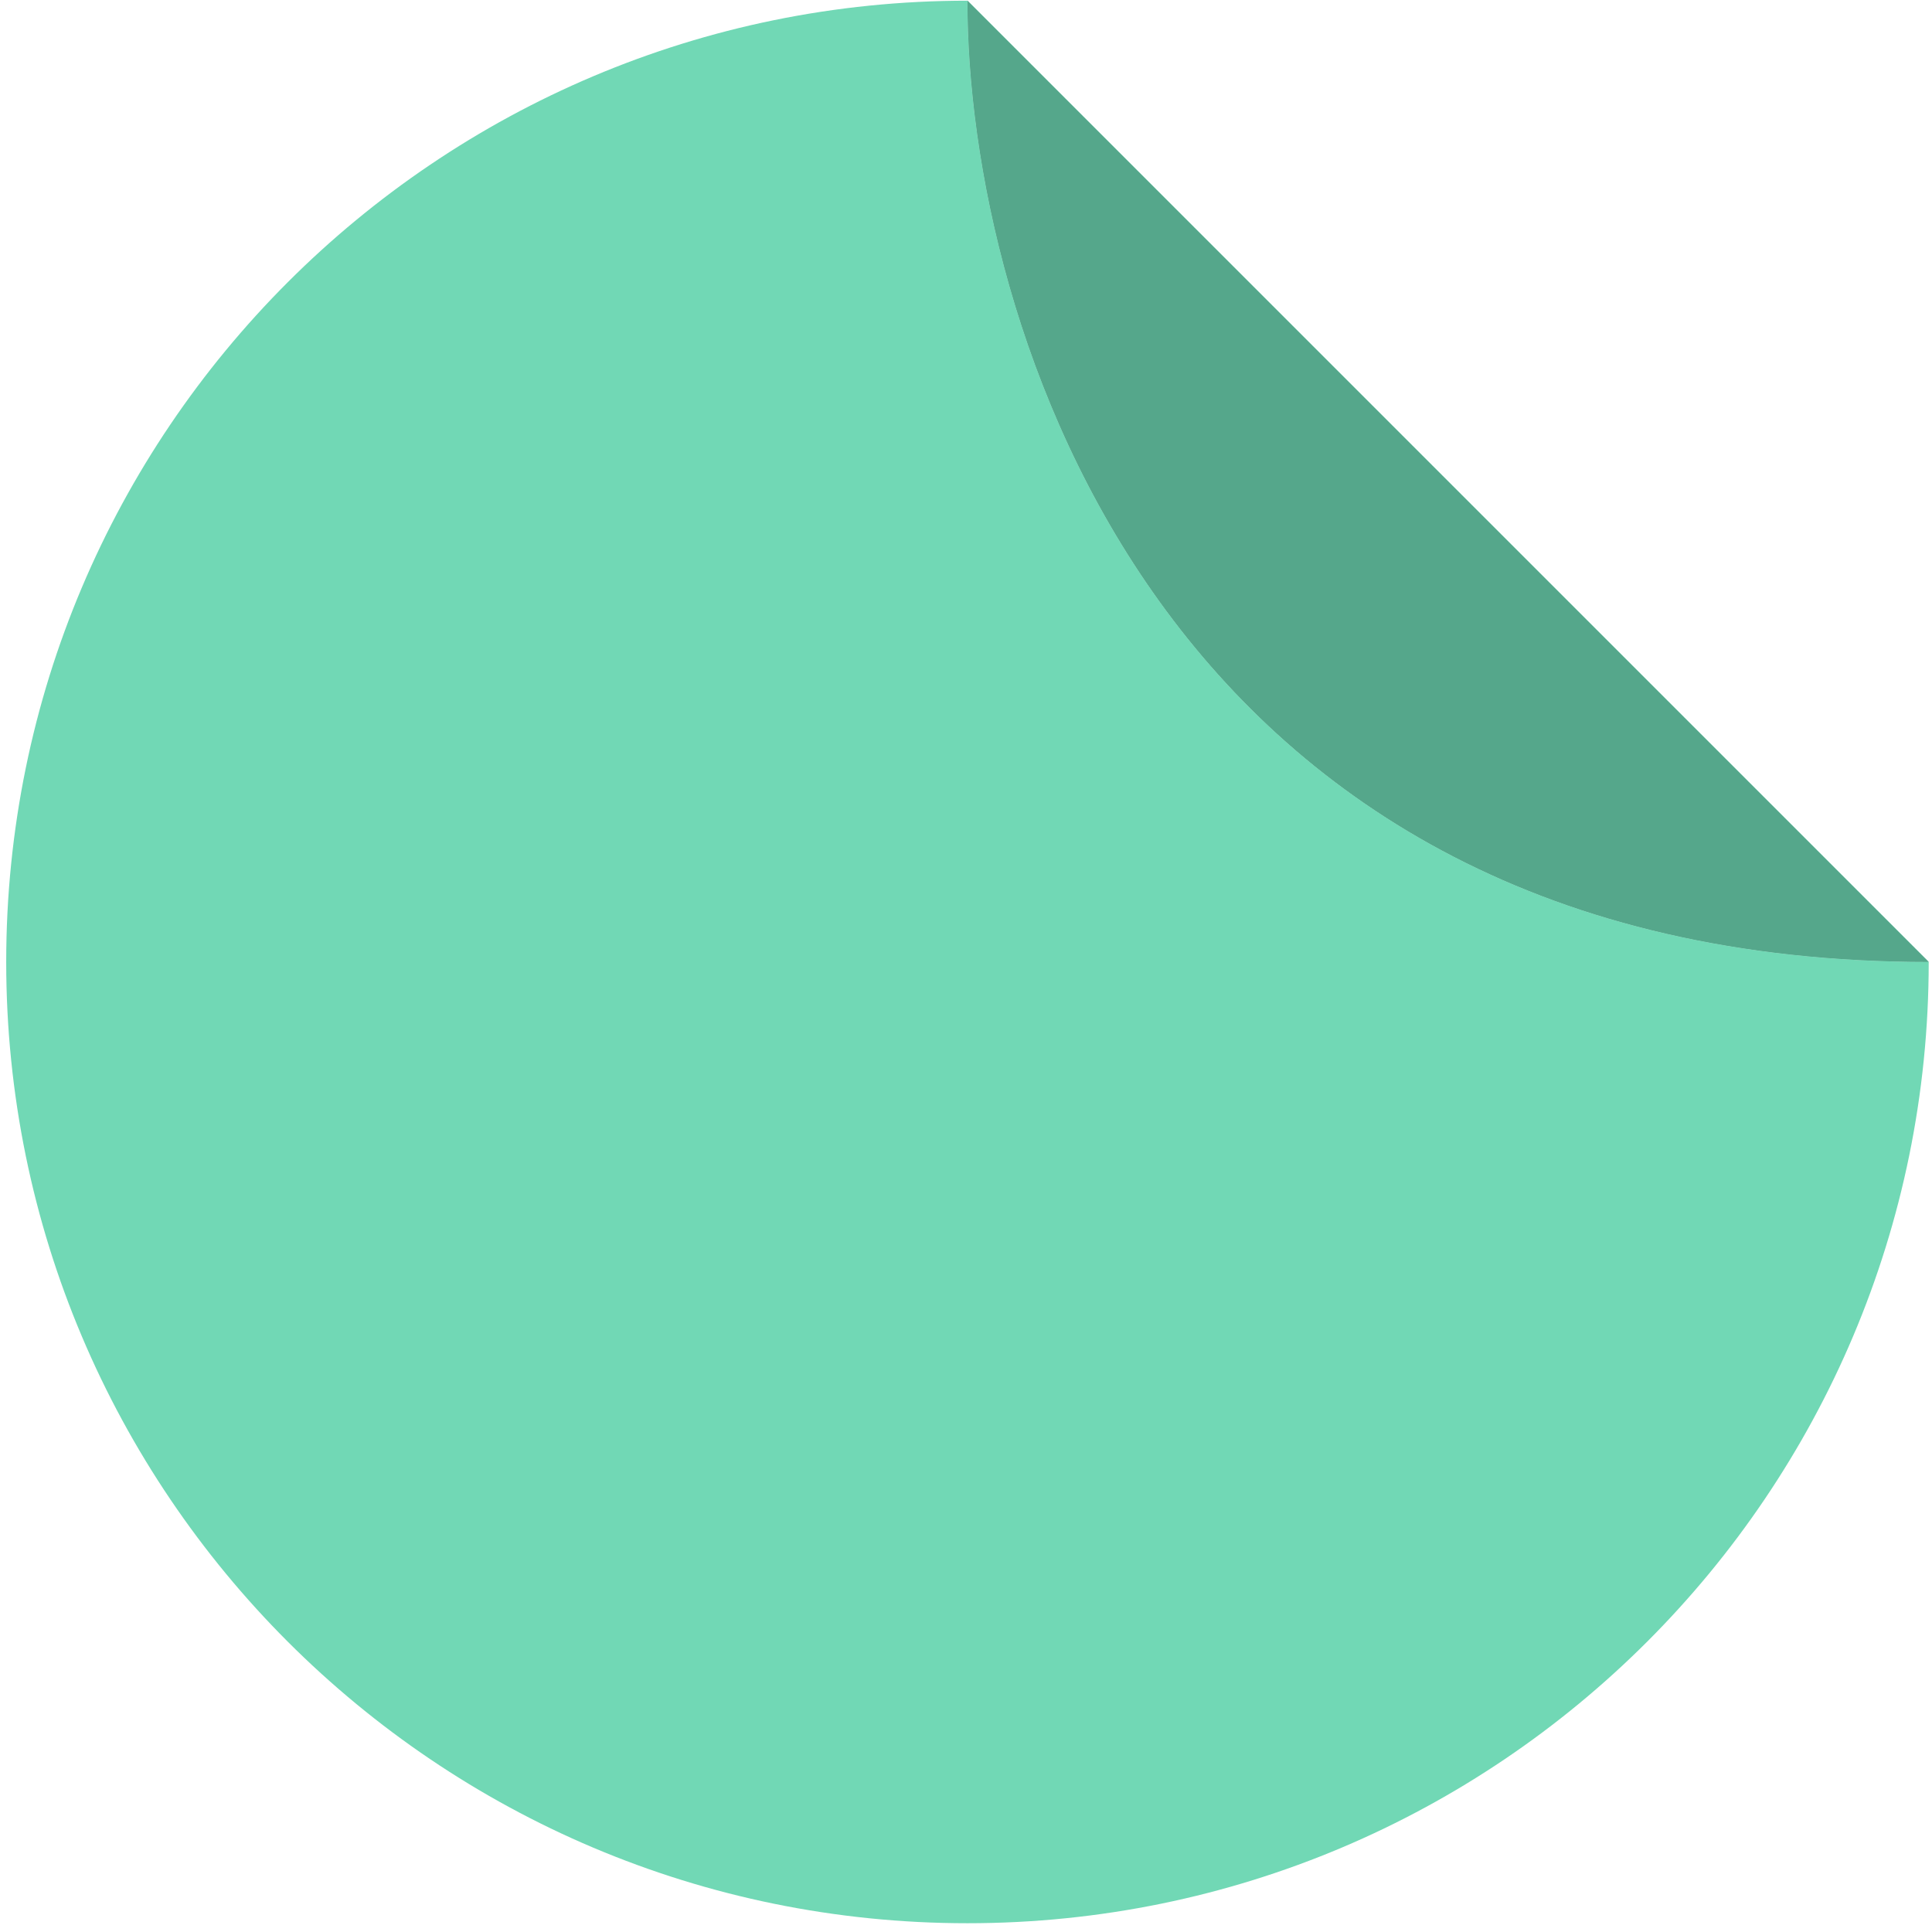 <?xml version="1.0" encoding="UTF-8"?> <svg xmlns="http://www.w3.org/2000/svg" width="70" height="70" viewBox="0 0 70 70" fill="none"><path fill-rule="evenodd" clip-rule="evenodd" d="M35.053 0.025L69.881 34.853C42.002 34.853 35.046 11.635 35.053 0.025Z" fill="#71D8B5"></path><path d="M35.053 69.682C54.288 69.682 69.881 54.089 69.881 34.853C42.002 34.853 35.046 11.635 35.053 0.025C15.818 0.025 0.225 15.618 0.225 34.853C0.225 54.089 15.818 69.682 35.053 69.682Z" fill="#71D8B5"></path><path fill-rule="evenodd" clip-rule="evenodd" d="M35.053 0.025L69.881 34.853C42.002 34.853 35.046 11.635 35.053 0.025Z" fill="#55A78B"></path></svg> 